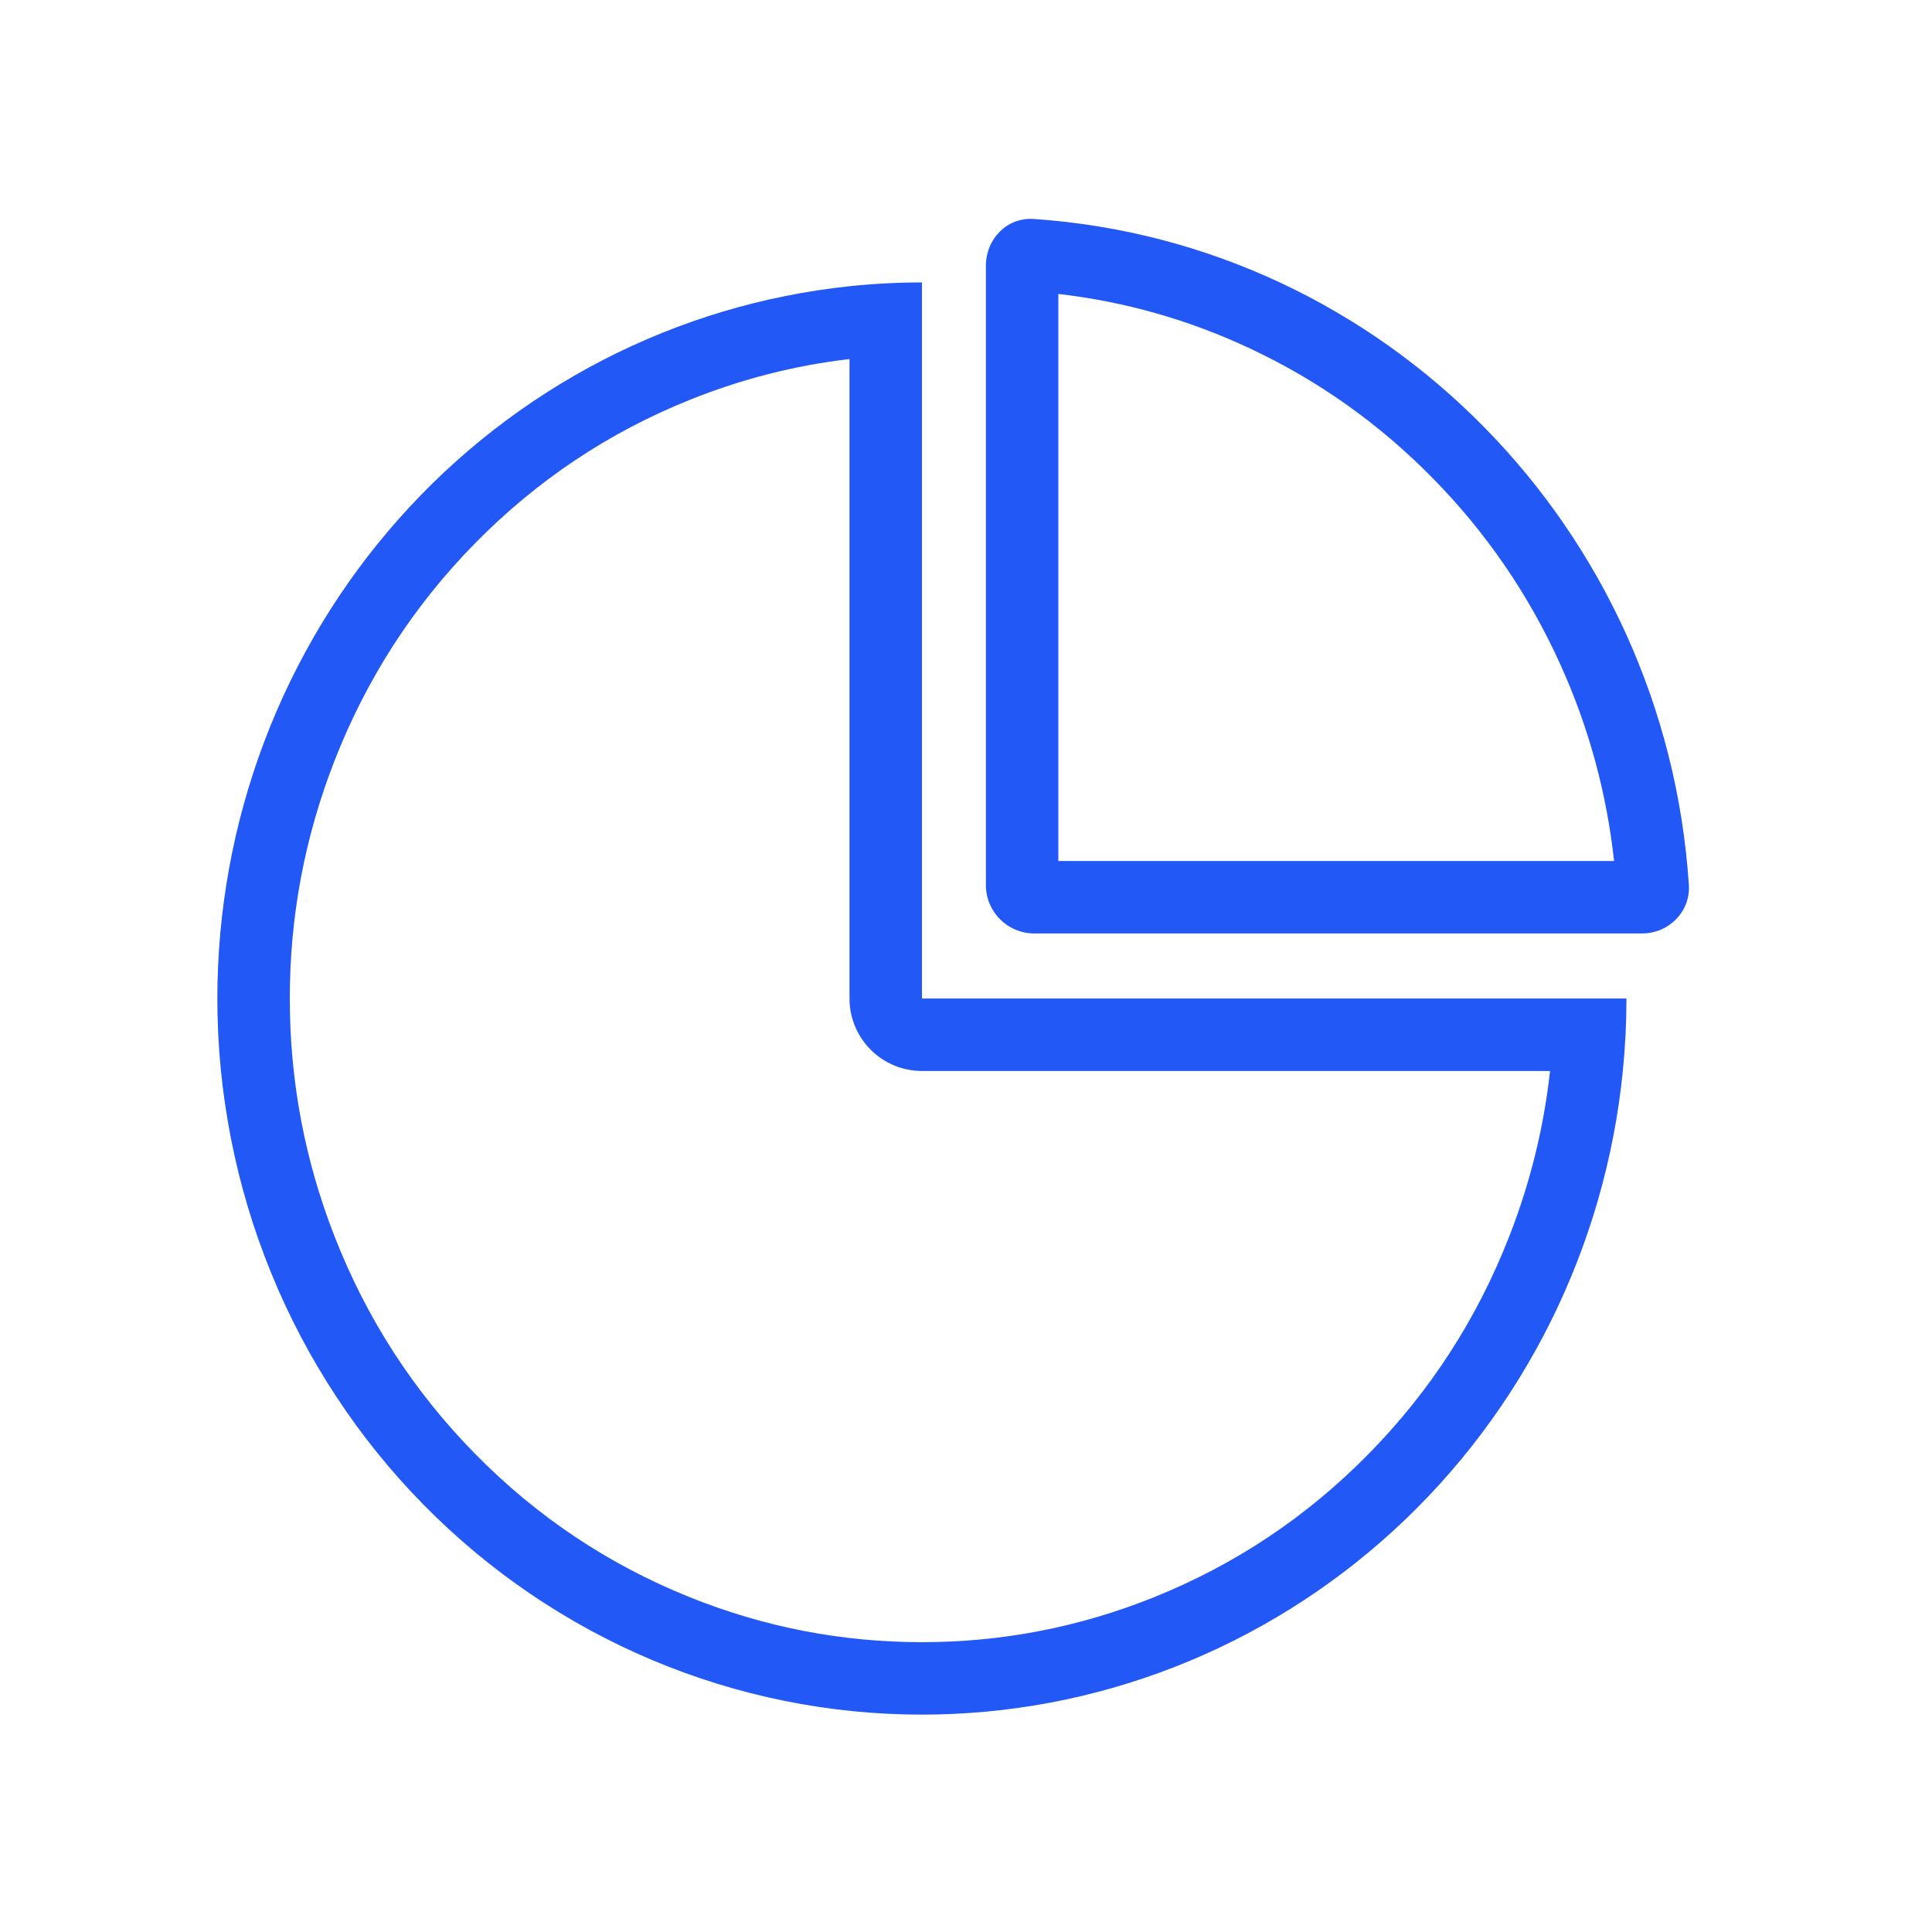 <svg xmlns="http://www.w3.org/2000/svg" xmlns:xlink="http://www.w3.org/1999/xlink" fill="none" version="1.1" width="80" height="80" viewBox="0 0 80 80"><defs><mask id="master_svg0_9668_82745"><g><rect x="0" y="0" width="80" height="80" rx="0" fill="#FFFFFF" fill-opacity="1"/></g></mask></defs><g mask="url(#master_svg0_9668_82745)"><g><g><path d="M38.176,38.347L38.176,11.695L38.174,11.695Q36.671,11.695,35.176,11.852Q34.51,11.922,33.848,12.023Q33.186,12.124,32.53,12.256Q31.873,12.387,31.223,12.549Q30.573,12.711,29.931,12.903Q29.29,13.096,28.657,13.317Q28.024,13.539,27.402,13.79Q26.78,14.042,26.17,14.321Q25.56,14.601,24.964,14.909Q24.367,15.217,23.785,15.553Q23.203,15.888,22.636,16.251Q22.07,16.613,21.52,17.001Q20.971,17.389,20.44,17.803Q19.908,18.216,19.396,18.654Q18.884,19.092,18.392,19.553Q17.9,20.014,17.43,20.498Q16.959,20.982,16.511,21.487Q16.063,21.992,15.638,22.517Q15.213,23.043,14.812,23.587Q14.411,24.132,14.035,24.695Q13.659,25.258,13.309,25.837Q12.959,26.417,12.636,27.013Q12.312,27.608,12.016,28.218Q11.719,28.828,11.451,29.451Q11.182,30.074,10.942,30.709Q10.702,31.344,10.491,31.989Q10.28,32.634,10.098,33.289Q9.916,33.944,9.764,34.606Q9.612,35.268,9.49,35.937Q9.368,36.606,9.276,37.28Q9.184,37.953,9.123,38.631Q9.061,39.308,9.031,39.988Q9,40.667,9,41.347Q9,42.075,9.035,42.802Q9.07,43.529,9.14,44.254Q9.211,44.978,9.316,45.698Q9.421,46.418,9.561,47.132Q9.7,47.846,9.874,48.552Q10.048,49.258,10.256,49.955Q10.464,50.651,10.705,51.337Q10.947,52.022,11.221,52.694Q11.495,53.367,11.801,54.025Q12.107,54.683,12.445,55.325Q12.782,55.967,13.151,56.591Q13.519,57.216,13.917,57.821Q14.315,58.426,14.741,59.011Q15.168,59.595,15.622,60.158Q16.077,60.721,16.557,61.26Q17.038,61.799,17.545,62.314Q18.051,62.829,18.582,63.318Q19.113,63.807,19.666,64.268Q20.22,64.73,20.795,65.164Q21.37,65.597,21.966,66.002Q22.561,66.406,23.176,66.78Q23.79,67.155,24.421,67.498Q25.053,67.841,25.701,68.152Q26.348,68.463,27.01,68.742Q27.671,69.02,28.346,69.266Q29.02,69.511,29.705,69.722Q30.391,69.934,31.085,70.11Q31.78,70.287,32.482,70.429Q33.185,70.571,33.893,70.678Q34.602,70.785,35.314,70.856Q36.027,70.928,36.742,70.963Q37.458,70.999,38.174,70.999Q38.844,70.999,39.513,70.968Q40.182,70.936,40.85,70.874Q41.517,70.812,42.18,70.718Q42.844,70.625,43.503,70.5Q44.161,70.376,44.814,70.221Q45.466,70.066,46.111,69.881Q46.755,69.695,47.391,69.48Q48.027,69.265,48.652,69.021Q49.277,68.776,49.891,68.503Q50.504,68.229,51.105,67.927Q51.705,67.625,52.292,67.296Q52.878,66.966,53.449,66.61Q54.02,66.253,54.574,65.871Q55.128,65.488,55.664,65.08Q56.2,64.671,56.717,64.239Q57.235,63.806,57.732,63.349Q58.229,62.893,58.705,62.414Q59.181,61.934,59.635,61.434Q60.088,60.933,60.519,60.411Q60.95,59.89,61.357,59.348Q61.763,58.807,62.145,58.248Q62.527,57.688,62.883,57.112Q63.239,56.535,63.569,55.942Q63.899,55.349,64.202,54.742Q64.504,54.134,64.779,53.514Q65.054,52.893,65.3,52.259Q65.547,51.626,65.765,50.982Q65.982,50.338,66.171,49.685Q66.359,49.031,66.518,48.37Q66.677,47.708,66.805,47.04Q66.934,46.372,67.032,45.698Q67.13,45.025,67.198,44.347Q67.348,42.851,67.348,41.347L64.348,41.347L41.176,41.347L38.176,41.347L38.176,38.347ZM64.184,44.347Q63.799,47.849,62.504,51.173Q60.504,56.308,56.665,60.21Q52.831,64.107,47.793,66.134Q43.158,67.999,38.174,67.999Q33.19,67.999,28.555,66.134Q23.517,64.107,19.683,60.21Q15.844,56.308,13.844,51.173Q12,46.439,12,41.347Q12,36.255,13.844,31.521Q15.844,26.387,19.683,22.484Q23.517,18.587,28.555,16.56Q31.781,15.262,35.176,14.868L35.176,41.347Q35.176,41.495,35.19,41.641Q35.205,41.788,35.233,41.932Q35.262,42.077,35.305,42.218Q35.348,42.359,35.404,42.495Q35.461,42.631,35.53,42.761Q35.6,42.891,35.681,43.014Q35.763,43.136,35.857,43.25Q35.95,43.364,36.055,43.469Q36.159,43.573,36.273,43.666Q36.387,43.76,36.509,43.842Q36.632,43.923,36.762,43.993Q36.892,44.062,37.028,44.119Q37.164,44.175,37.305,44.218Q37.446,44.261,37.591,44.29Q37.735,44.318,37.882,44.333Q38.028,44.347,38.176,44.347L64.184,44.347Z" fill-rule="evenodd" fill="#2258F6" fill-opacity="1"/></g><g><path d="M69.932,36.642C68.959,21.867,57.338,10.056,42.802,9.067C41.7,8.992,40.824,9.895,40.824,11L40.824,36.652C40.824,37.756,41.72,38.652,42.824,38.652L67.998,38.652C69.103,38.652,70.005,37.744,69.932,36.642ZM64.595,27.48Q66.37,31.387,66.835,35.652L43.824,35.652L43.824,12.172Q47.965,12.649,51.763,14.431Q55.999,16.418,59.315,19.789Q62.635,23.163,64.595,27.48Z" fill-rule="evenodd" fill="#2258F6" fill-opacity="1"/></g></g></g></svg>
